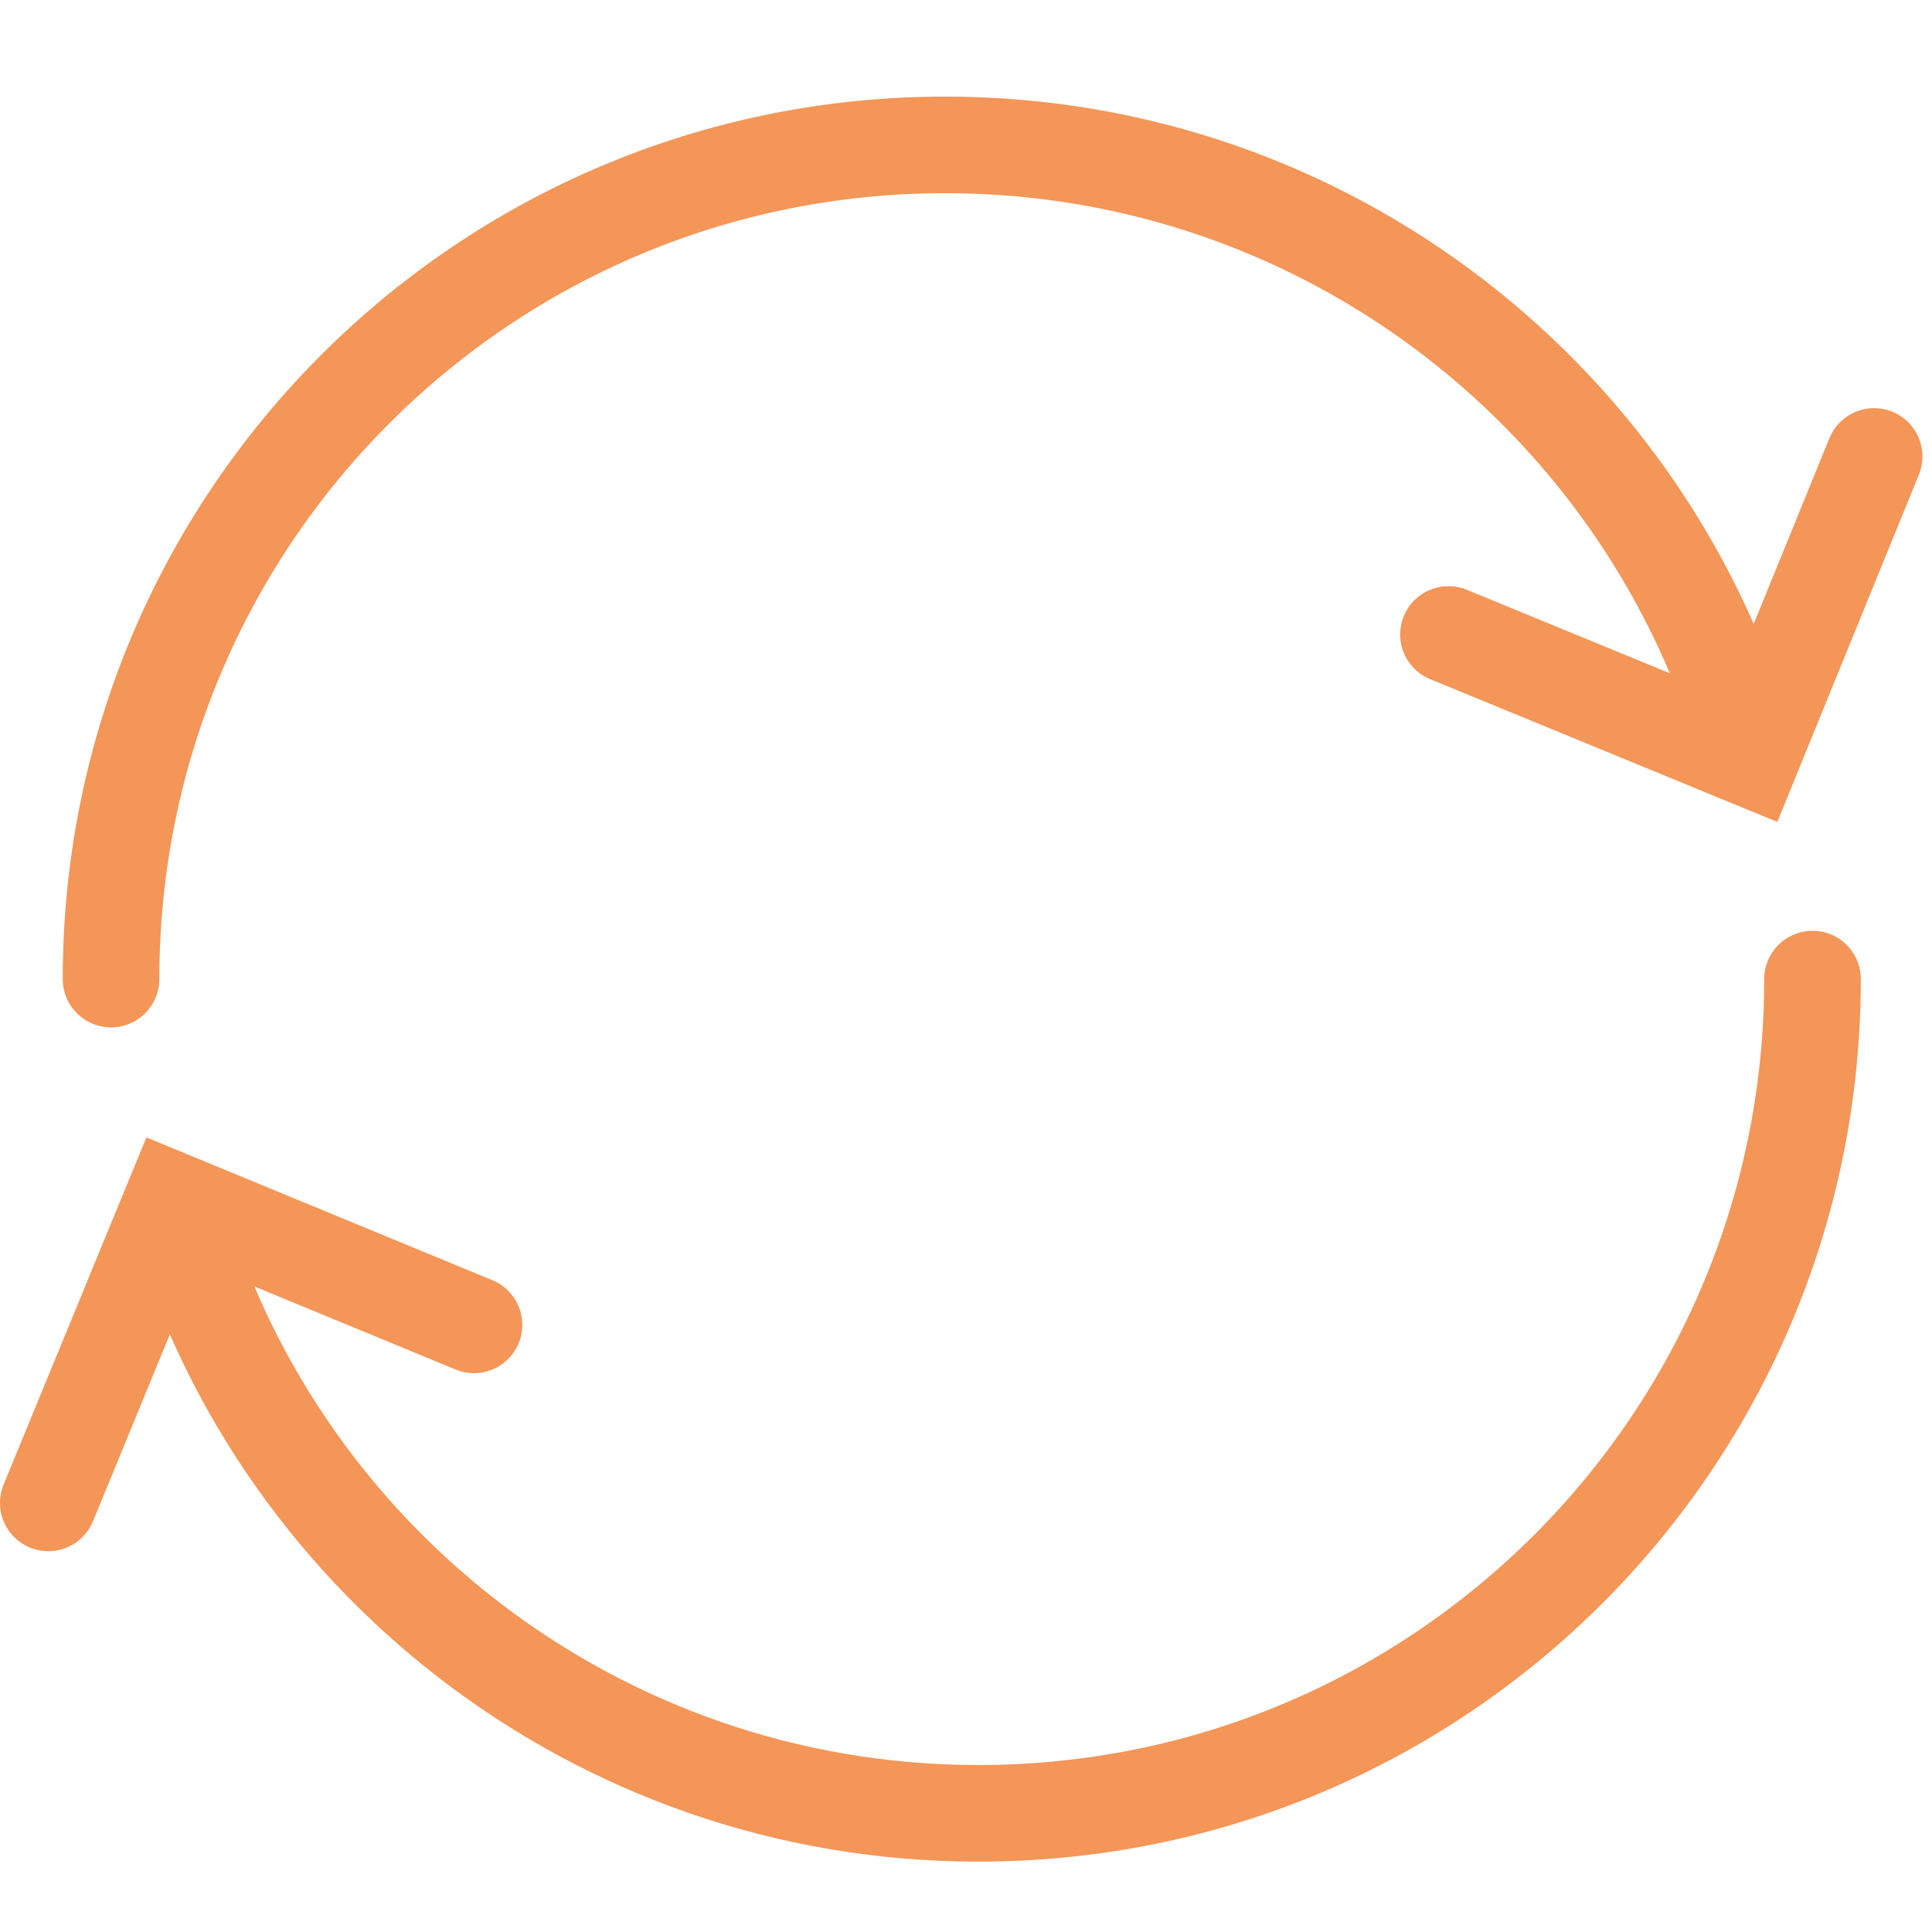 <svg width="40" height="40" viewBox="0 0 40 40" fill="none" xmlns="http://www.w3.org/2000/svg">
<path d="M37.526 20.271C37.526 29.817 29.8 37.543 20.255 37.543C12.316 37.543 5.606 32.179 3.598 24.879" stroke="#F39658" stroke-width="2" stroke-miterlimit="10" stroke-linecap="round"/>
<path d="M1 31.116L3.575 24.855L9.813 27.43" stroke="#F39658" stroke-width="2" stroke-miterlimit="10" stroke-linecap="round"/>
<path d="M2.299 20.271C2.299 10.726 10.025 3 19.57 3C27.509 3 34.218 8.363 36.227 15.664" stroke="#F39658" stroke-width="2" stroke-miterlimit="10" stroke-linecap="round"/>
<path d="M38.802 9.45L36.25 15.711L29.989 13.136" stroke="#F39658" stroke-width="2" stroke-miterlimit="10" stroke-linecap="round"/>
</svg>
